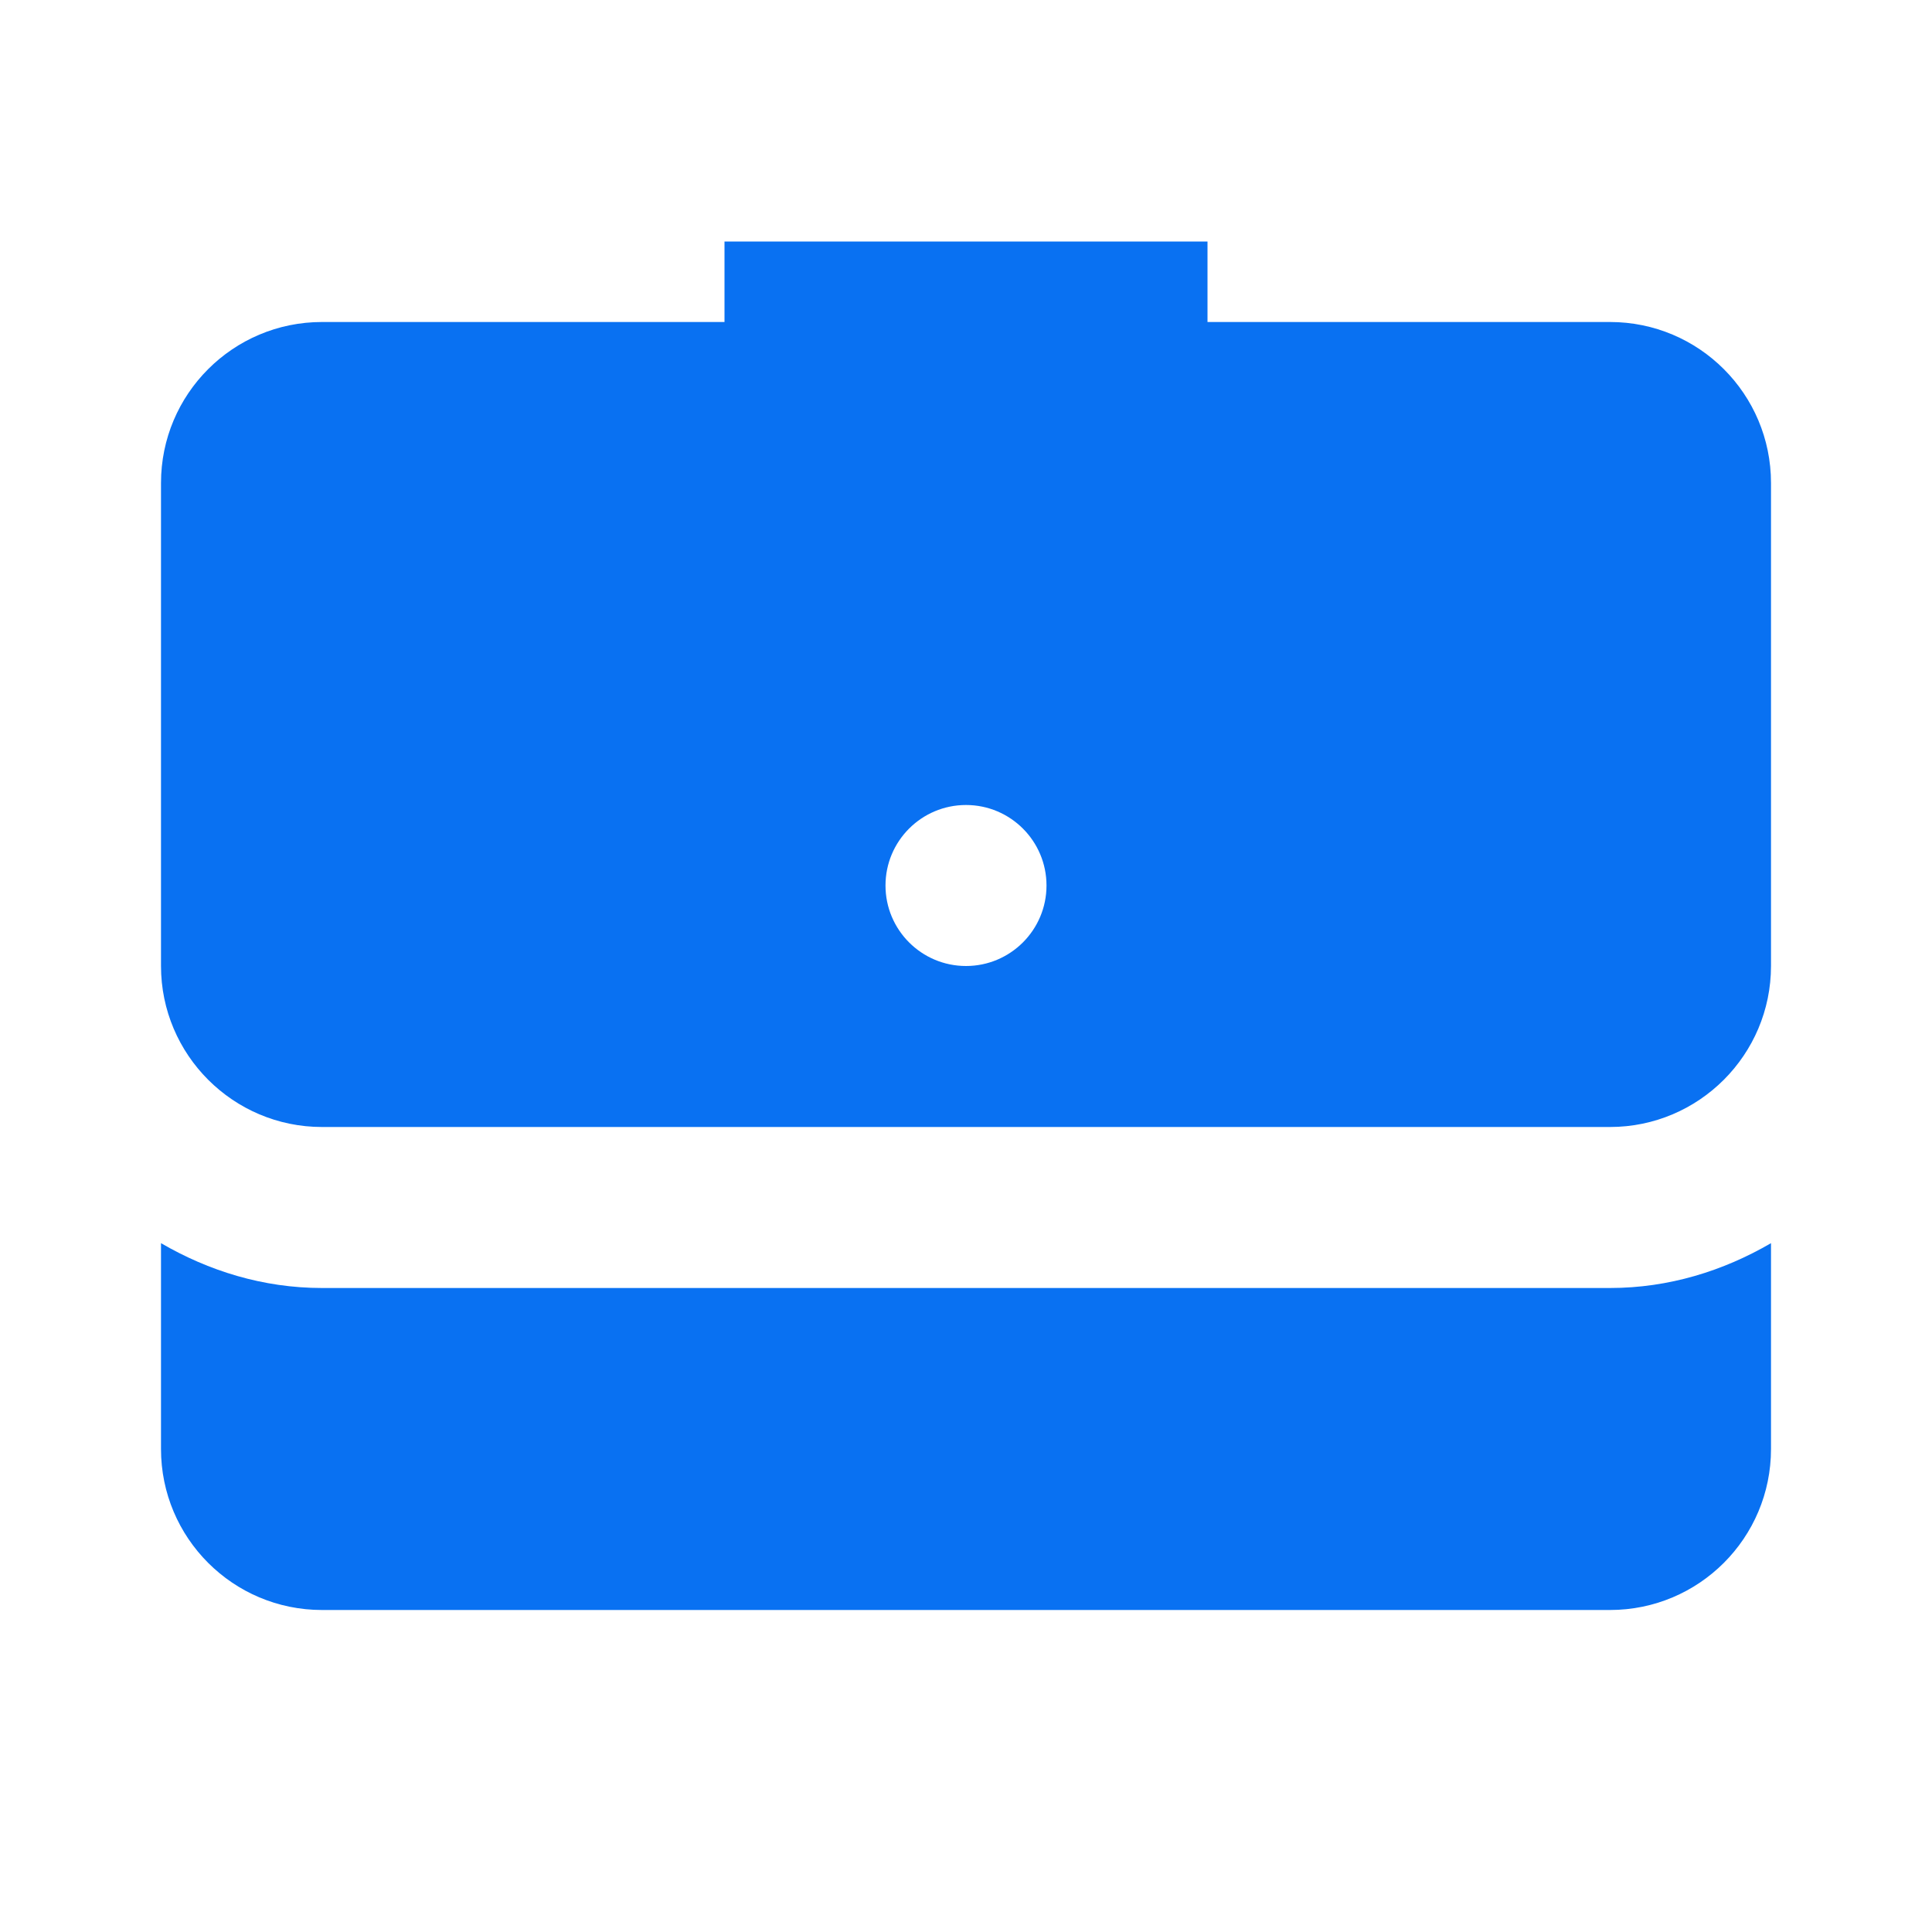 <svg xmlns="http://www.w3.org/2000/svg" viewBox="0 0 24 24"> 
    <path d="M 9 3 L 9 4 L 4 4 C 2.895 4 2 4.895 2 6 L 2 12 C 2 13.103 2.897 14 4 14 L 20 14 C 21.103 14 22 13.103 22 12 L 22 6 C 22 4.895 21.105 4 20 4 L 15 4 L 15 3 L 9 3 z M 12 10 C 12.552 10 13 10.448 13 11 C 13 11.552 12.552 12 12 12 C 11.448 12 11 11.552 11 11 C 11 10.448 11.448 10 12 10 z M 2 15.443 L 2 18 C 2 19.105 2.895 20 4 20 L 20 20 C 21.105 20 22 19.105 22 18 L 22 15.443 C 21.409 15.787 20.732 16 20 16 L 4 16 C 3.268 16 2.591 15.787 2 15.443 z" fill="rgba(9, 113, 242, 1)"></path>
 </svg>